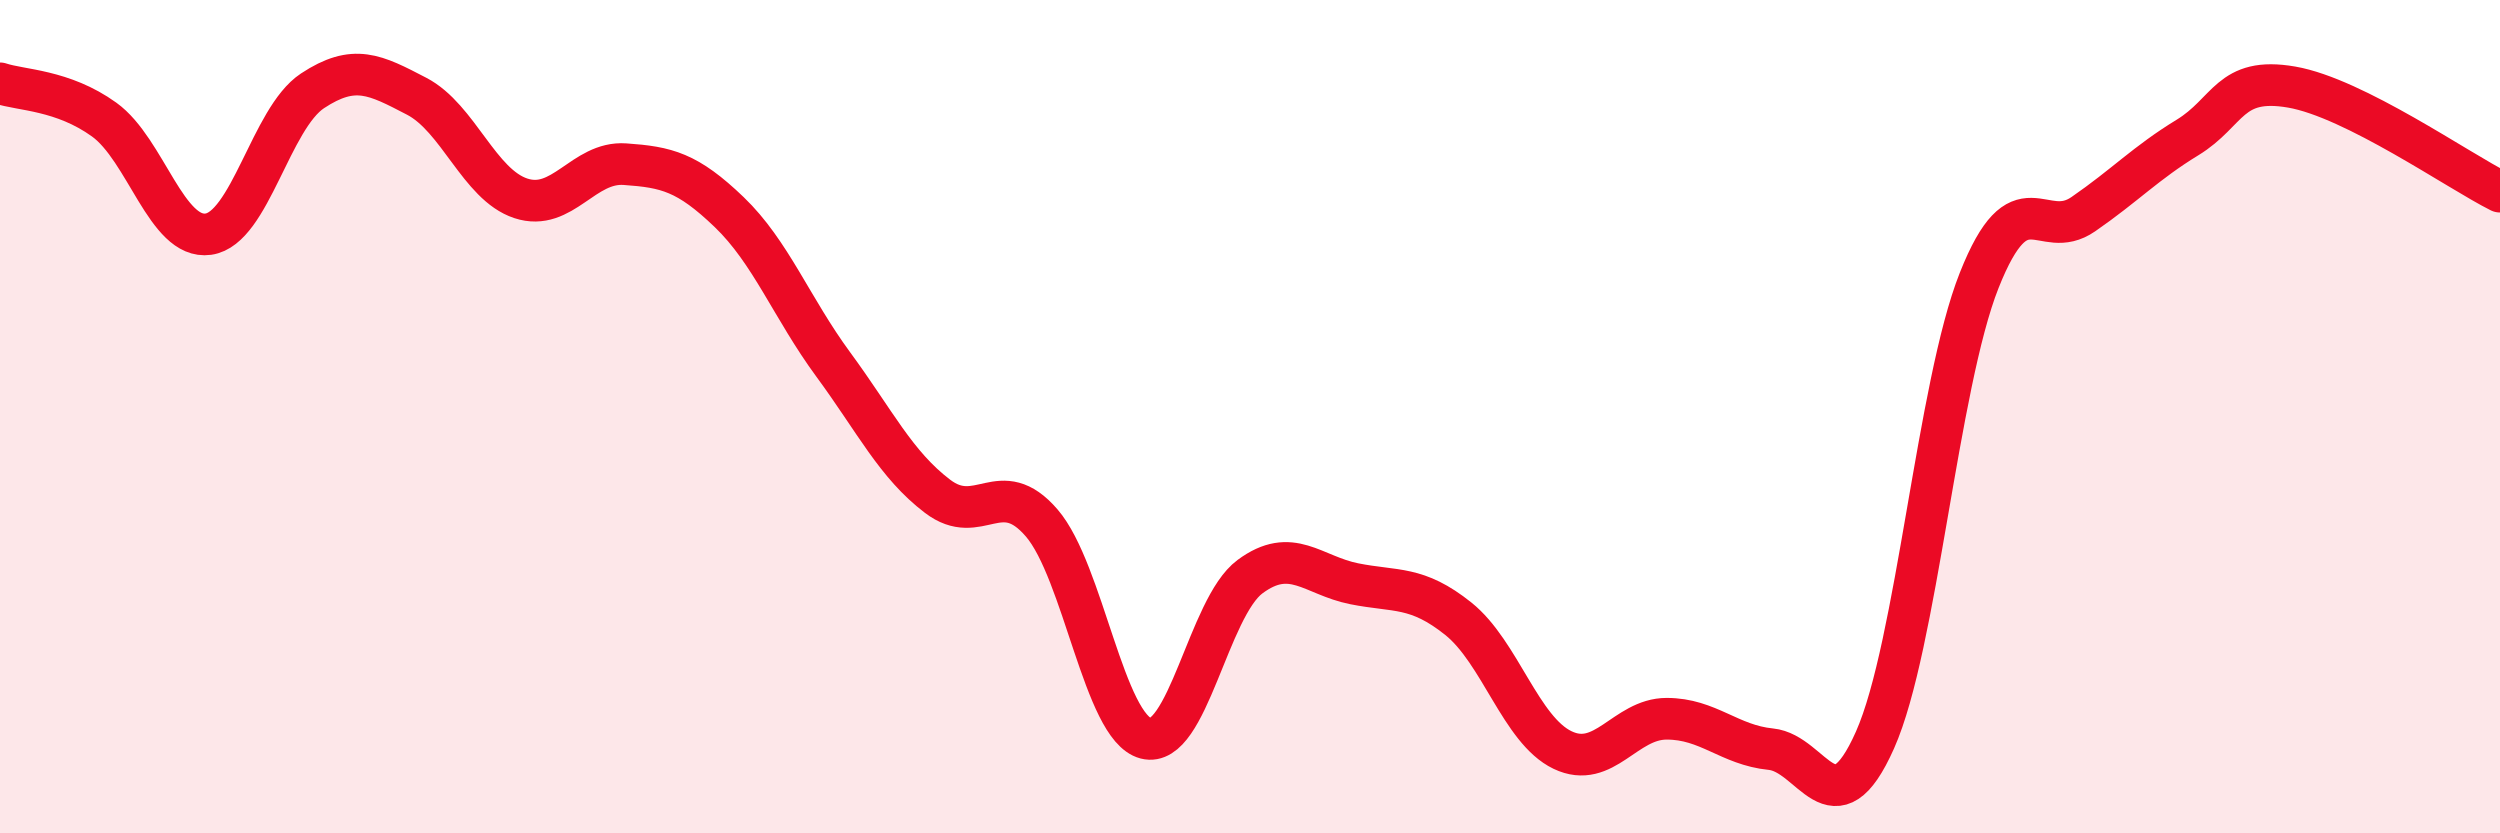
    <svg width="60" height="20" viewBox="0 0 60 20" xmlns="http://www.w3.org/2000/svg">
      <path
        d="M 0,2 C 0.5,2.17 1.5,2.15 2.5,2.87 C 3.5,3.59 4,5.76 5,5.62 C 6,5.48 6.5,2.84 7.5,2.18 C 8.5,1.52 9,1.79 10,2.31 C 11,2.83 11.5,4.43 12.5,4.76 C 13.5,5.09 14,3.87 15,3.94 C 16,4.01 16.5,4.13 17.5,5.09 C 18.5,6.05 19,7.39 20,8.75 C 21,10.11 21.5,11.15 22.5,11.91 C 23.5,12.67 24,11.39 25,12.55 C 26,13.71 26.5,17.46 27.5,17.72 C 28.5,17.98 29,14.58 30,13.84 C 31,13.1 31.5,13.81 32.5,14.01 C 33.5,14.21 34,14.05 35,14.85 C 36,15.65 36.5,17.52 37.5,18 C 38.5,18.48 39,17.25 40,17.25 C 41,17.25 41.5,17.88 42.5,17.98 C 43.5,18.08 44,20.01 45,17.76 C 46,15.51 46.5,9.25 47.5,6.73 C 48.5,4.21 49,5.83 50,5.14 C 51,4.45 51.5,3.91 52.5,3.3 C 53.5,2.69 53.5,1.83 55,2.09 C 56.5,2.35 59,4.1 60,4.6L60 20L0 20Z"
        fill="#EB0A25"
        opacity="0.1"
        stroke-linecap="round"
        stroke-linejoin="round"
      />
      <path
        d="M 0,2 C 0.5,2.17 1.5,2.15 2.5,2.87 C 3.5,3.59 4,5.76 5,5.62 C 6,5.48 6.5,2.84 7.5,2.18 C 8.5,1.52 9,1.79 10,2.31 C 11,2.83 11.5,4.43 12.5,4.76 C 13.5,5.09 14,3.87 15,3.94 C 16,4.01 16.5,4.13 17.5,5.09 C 18.5,6.05 19,7.39 20,8.75 C 21,10.11 21.5,11.15 22.5,11.91 C 23.5,12.67 24,11.39 25,12.55 C 26,13.71 26.5,17.46 27.5,17.72 C 28.5,17.98 29,14.58 30,13.84 C 31,13.1 31.5,13.81 32.5,14.01 C 33.5,14.21 34,14.05 35,14.85 C 36,15.65 36.5,17.52 37.5,18 C 38.5,18.48 39,17.25 40,17.25 C 41,17.25 41.5,17.88 42.5,17.98 C 43.5,18.08 44,20.01 45,17.76 C 46,15.51 46.5,9.25 47.5,6.73 C 48.5,4.21 49,5.83 50,5.14 C 51,4.45 51.5,3.91 52.5,3.3 C 53.5,2.69 53.5,1.83 55,2.09 C 56.5,2.35 59,4.1 60,4.6"
        stroke="#EB0A25"
        stroke-width="1"
        fill="none"
        stroke-linecap="round"
        stroke-linejoin="round"
      />
    </svg>
  